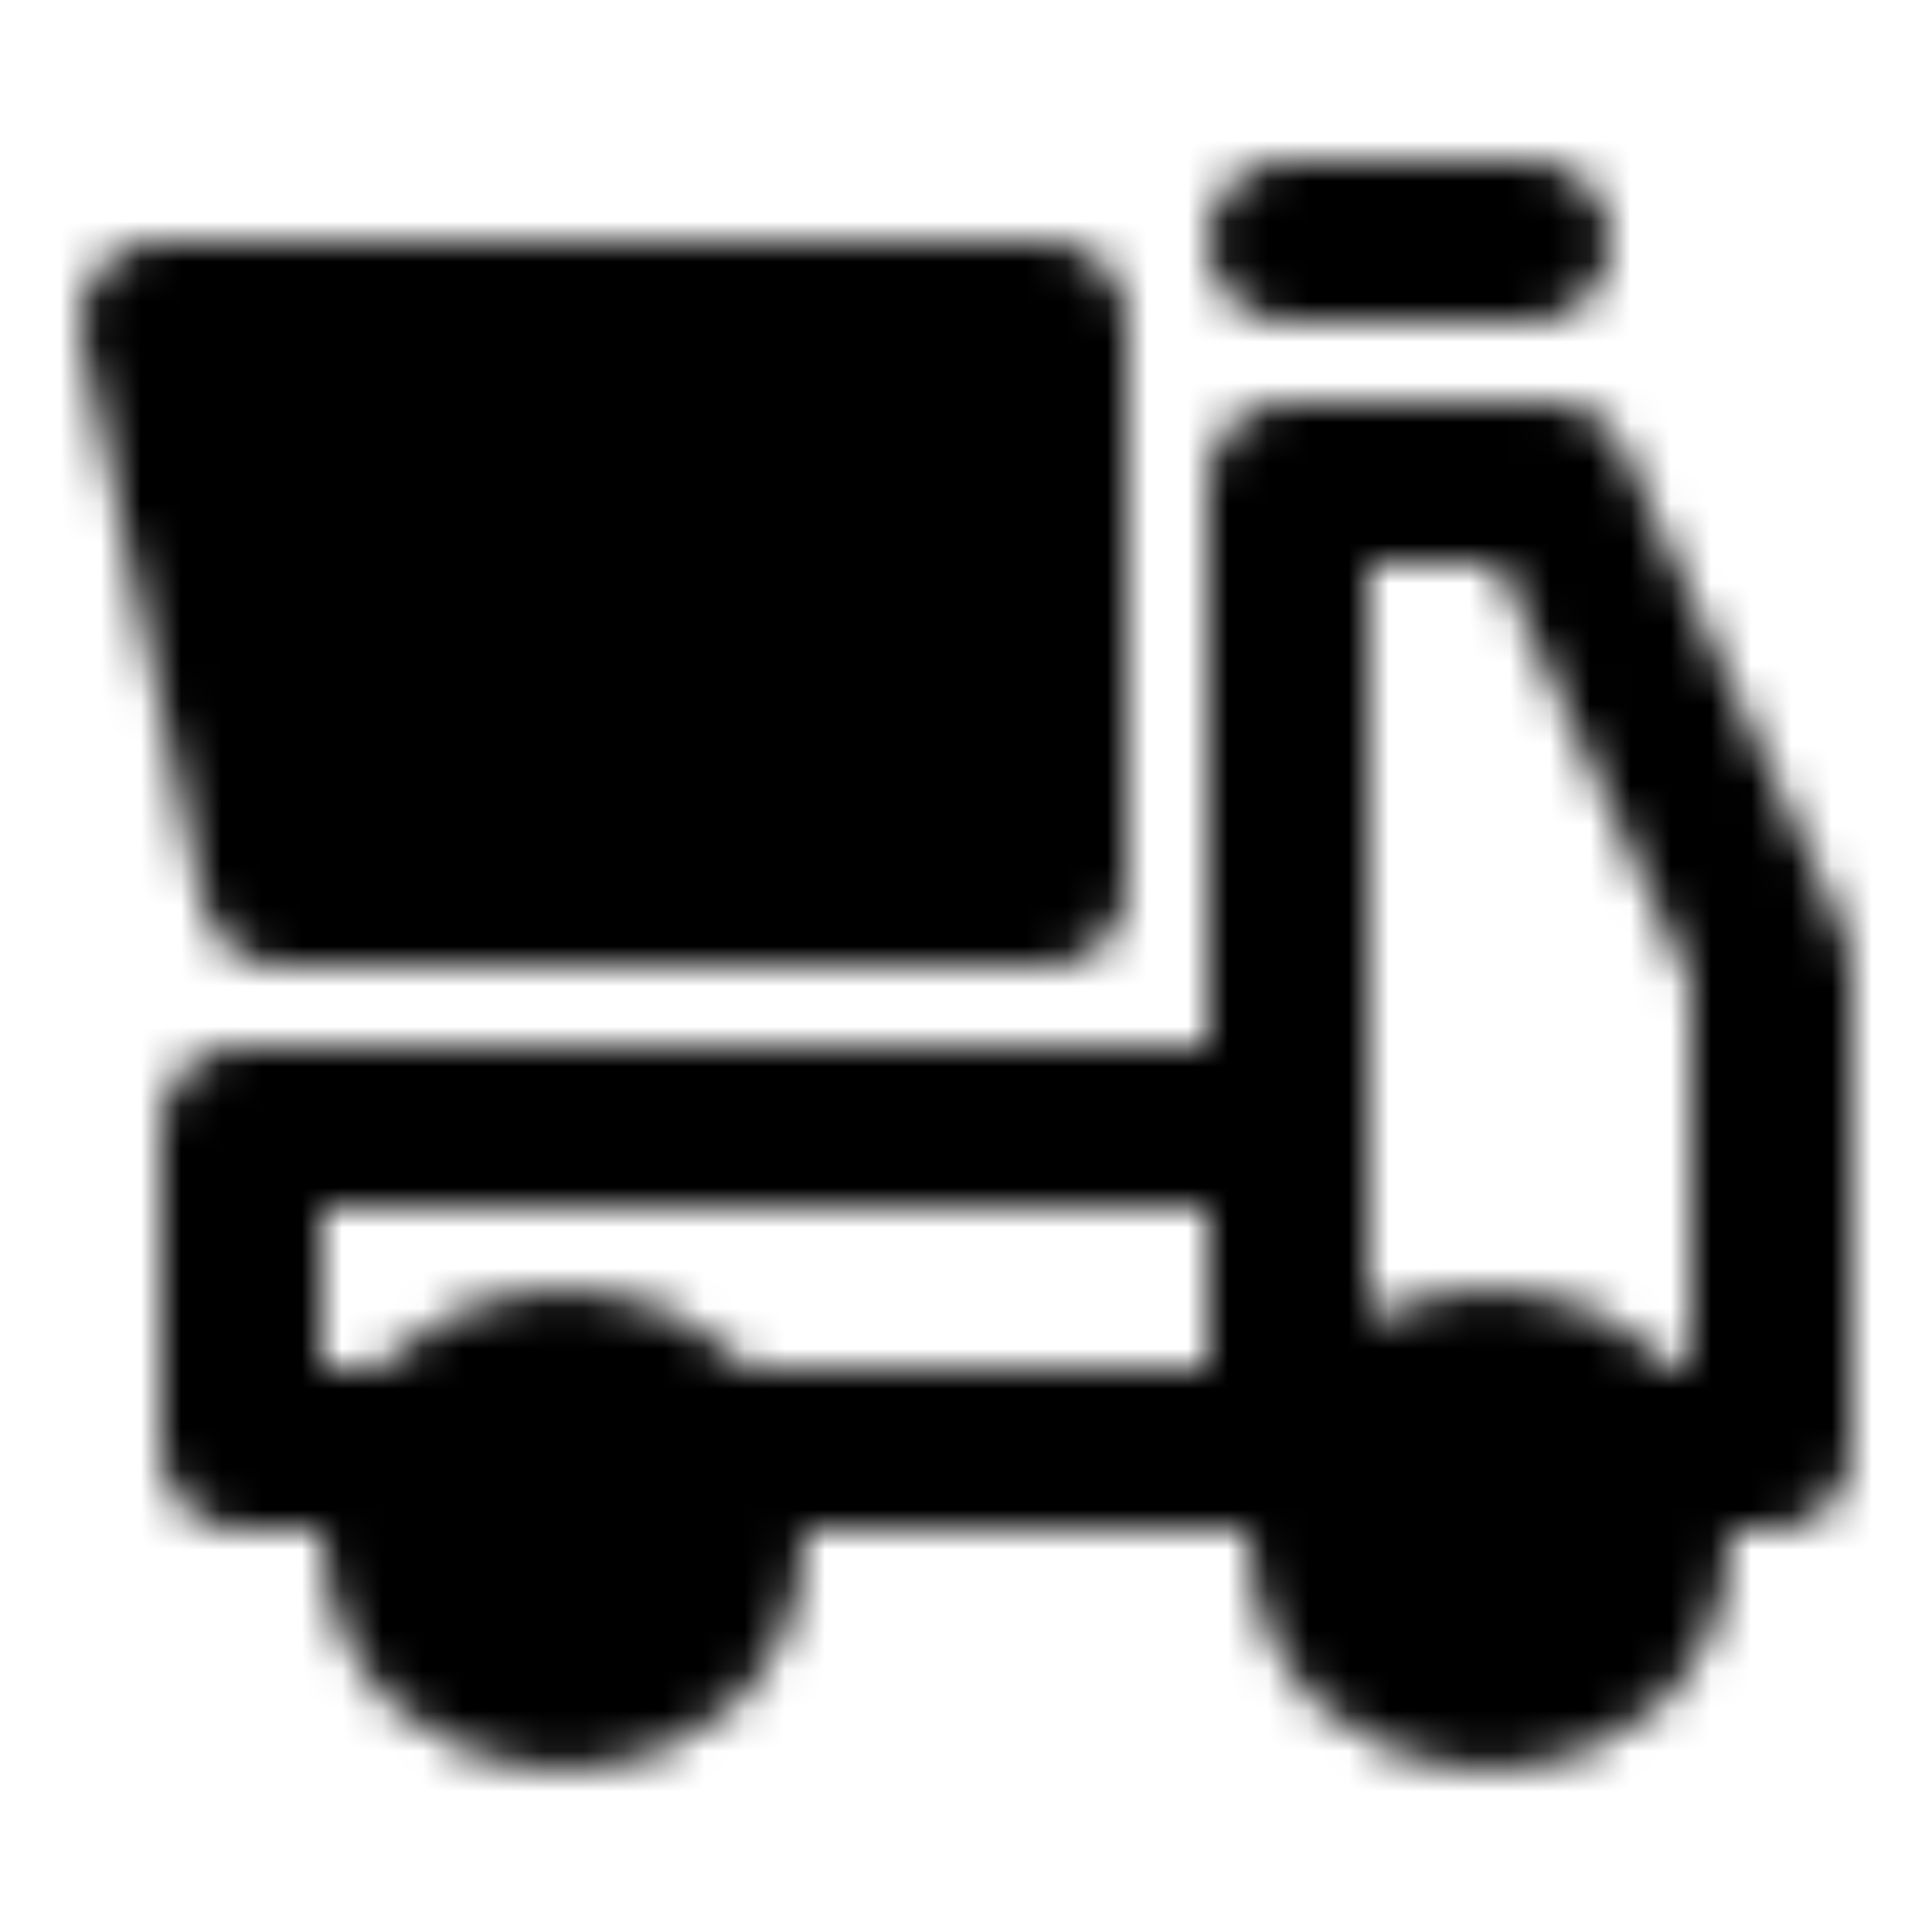 <?xml version="1.0" encoding="utf-8"?>
<!-- Generator: www.svgicons.com -->
<svg xmlns="http://www.w3.org/2000/svg" width="800" height="800" viewBox="0 0 48 48">
<defs><mask id="ipTEngineeringVehicle0"><g fill="none" stroke="#fff" stroke-width="4"><path stroke-linecap="round" stroke-linejoin="round" d="M32 6h6M10 36H6v-8h26v8H18m14 0V12h6.5L44 24v12h-3"/><path fill="#555" stroke-linejoin="round" d="M4 8h22v14H7z"/><circle cx="37" cy="38" r="4" fill="#555"/><circle cx="14" cy="38" r="4" fill="#555"/></g></mask></defs><path fill="currentColor" d="M0 0h48v48H0z" mask="url(#ipTEngineeringVehicle0)"/>
</svg>